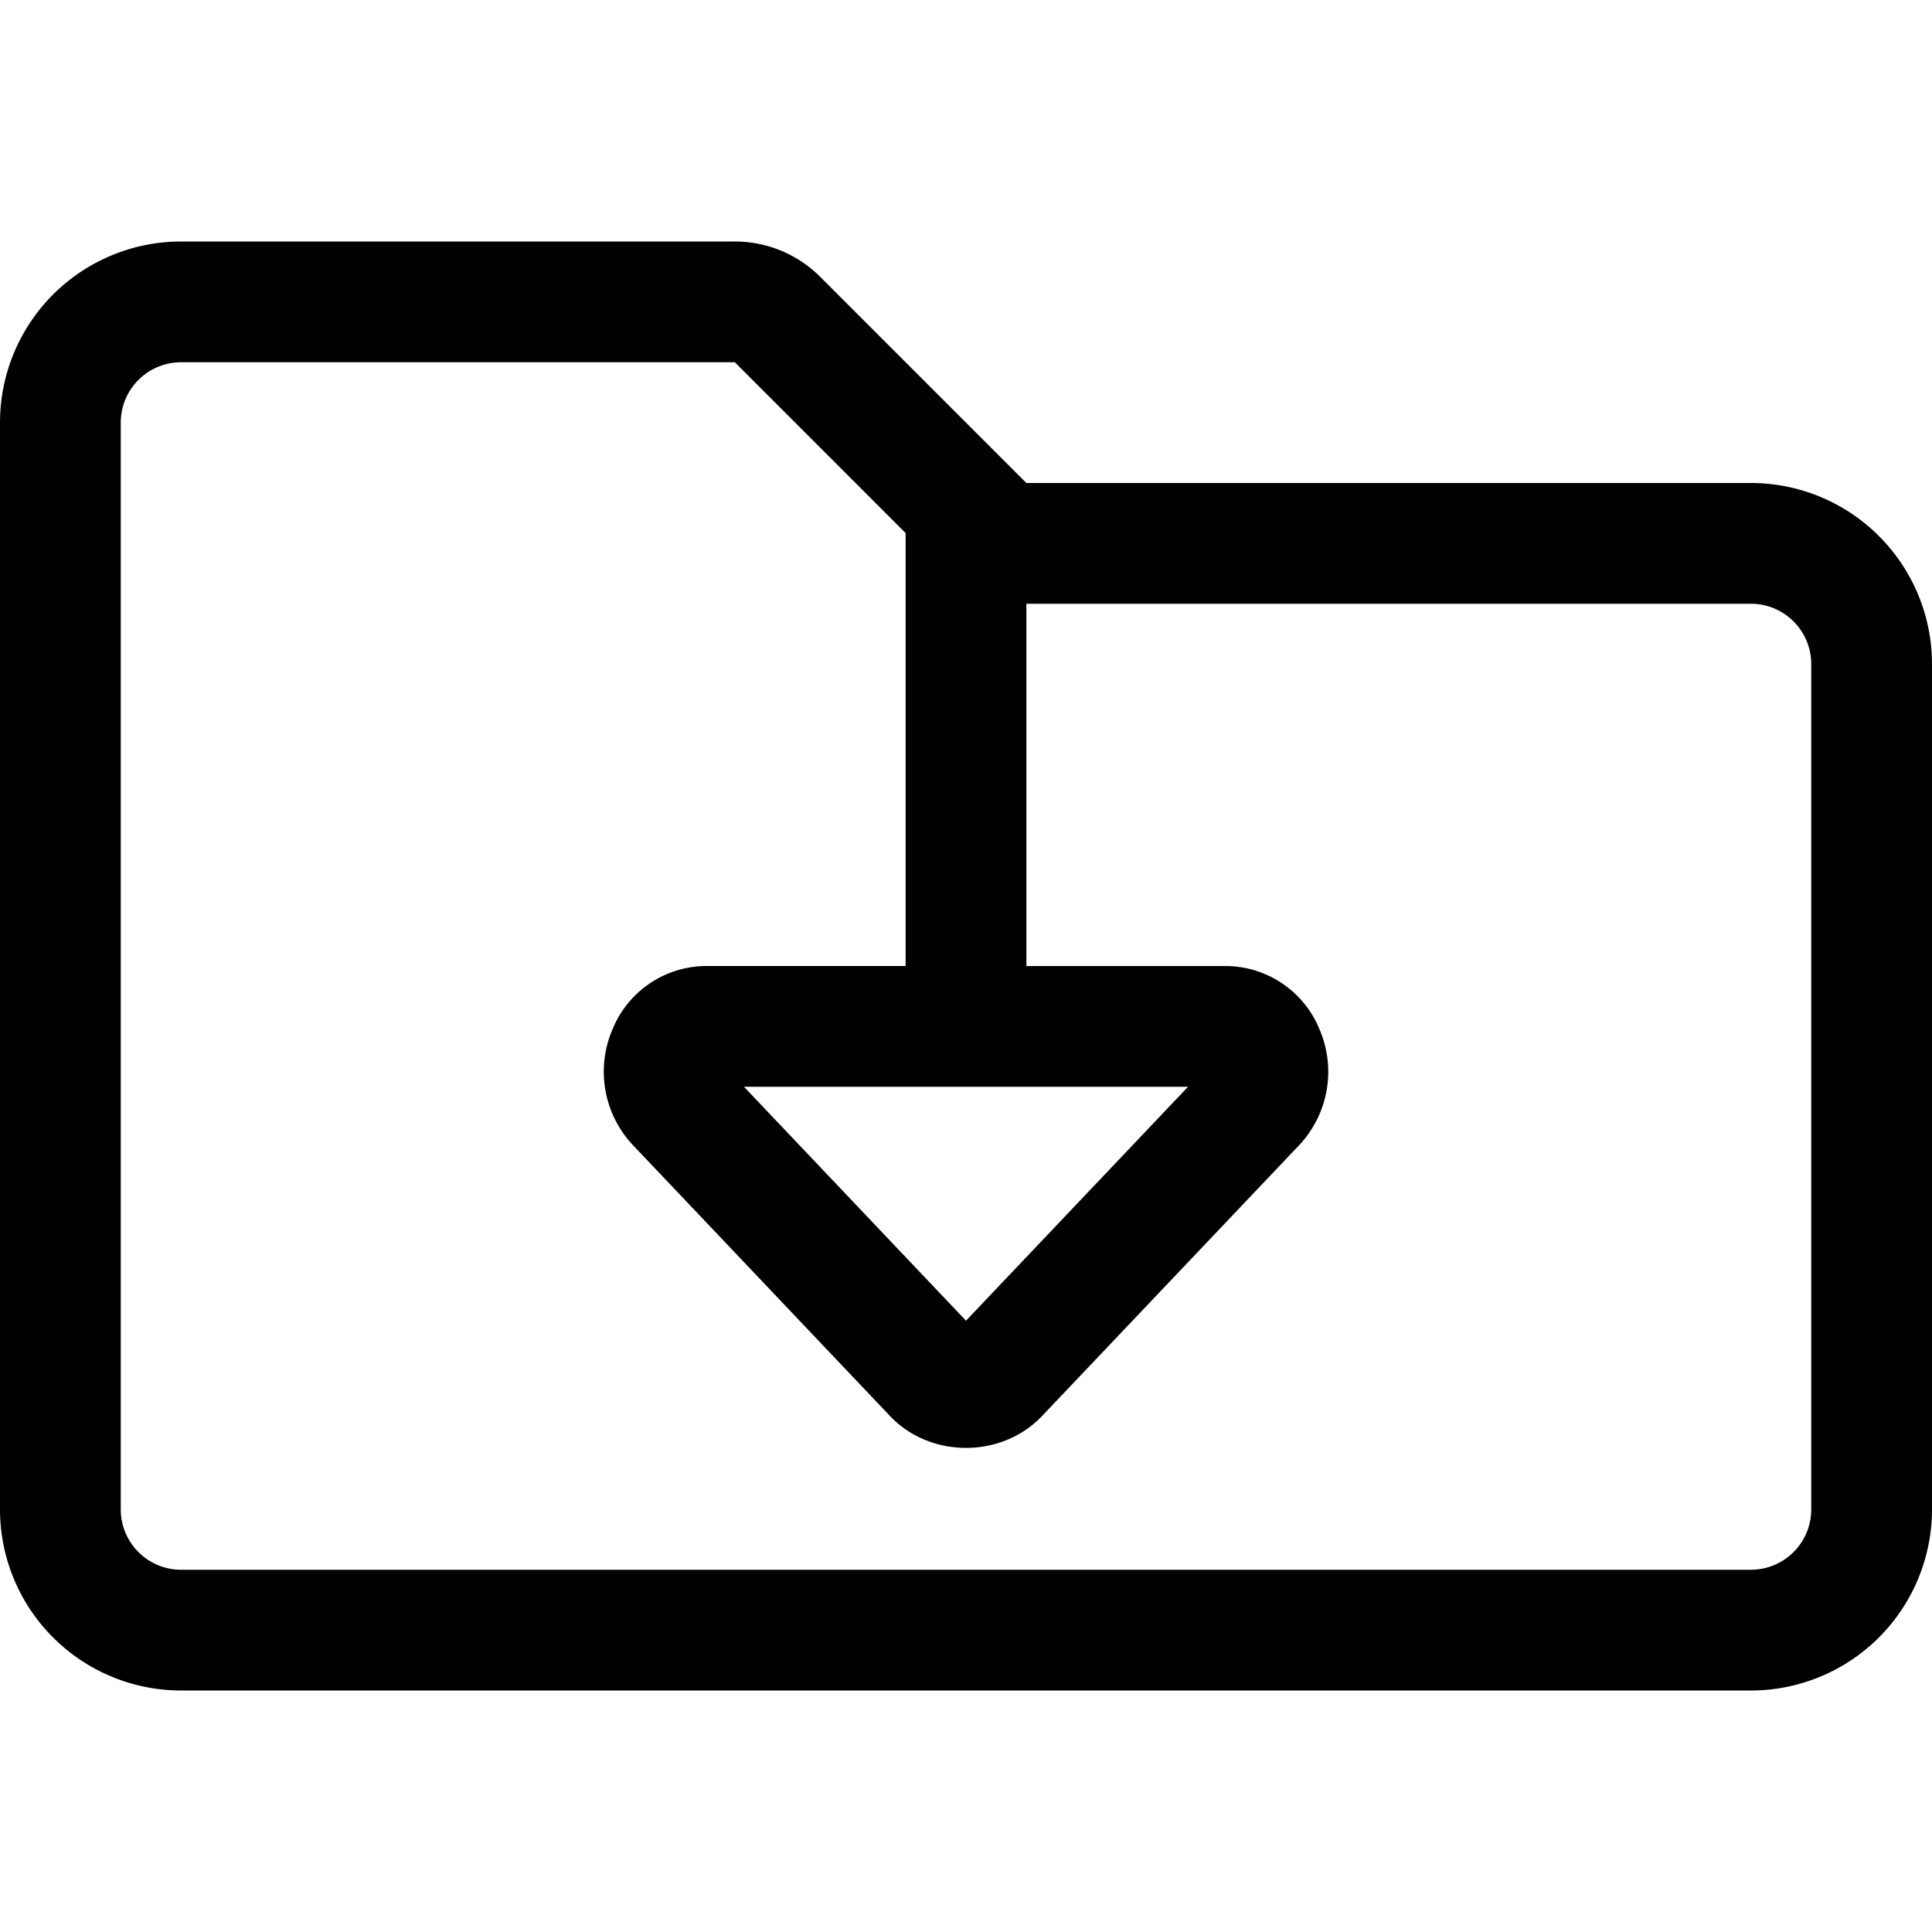 <svg xmlns="http://www.w3.org/2000/svg" viewBox="0 0 512 512">
<!--
Font Awesome Pro 5.15.0 by @fontawesome - https://fontawesome.com
License - https://fontawesome.com/license (Commercial License)
-->
<path d="M464,128H272L217.37,73.37A32,32,0,0,0,194.74,64H48A48,48,0,0,0,0,112V400a48,48,0,0,0,48,48H464a48,48,0,0,0,48-48V176A48,48,0,0,0,464,128ZM314.85,288,256,350l-58.84-62ZM480,400a16,16,0,0,1-16,16H48a16,16,0,0,1-16-16V112A16,16,0,0,1,48,96H194.74L240,141.27V256H187.35a26.94,26.94,0,0,0-25,16.72,28.38,28.38,0,0,0,5.44,30.81l68.12,71.78c10.69,11.19,29.51,11.2,40.19,0l68.12-71.75a28.43,28.43,0,0,0,5.44-30.83,26.94,26.94,0,0,0-25-16.72H272V160H464a16,16,0,0,1,16,16Z"/></svg>